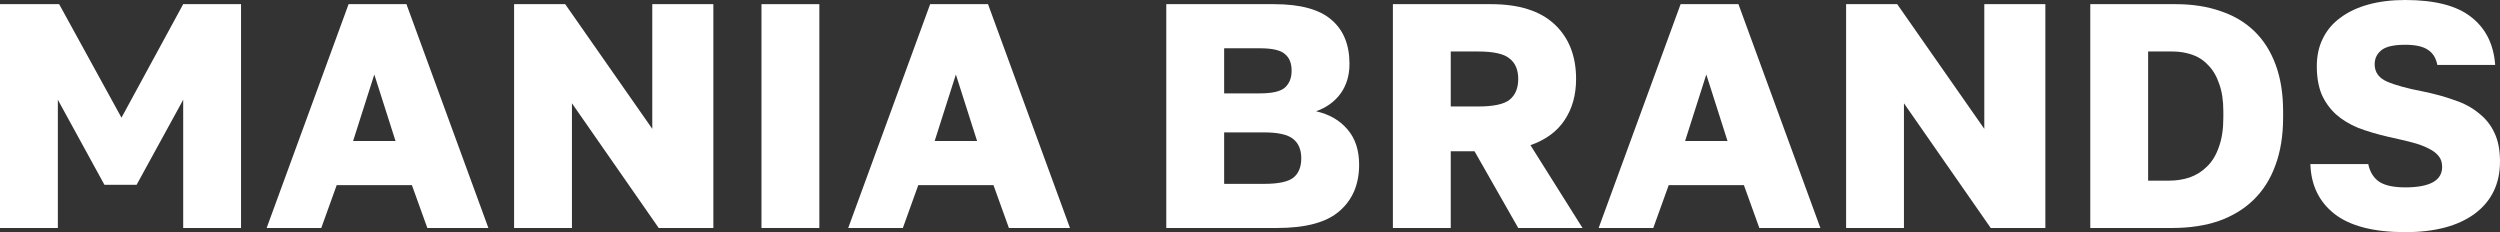 <?xml version="1.0" encoding="UTF-8"?> <svg xmlns="http://www.w3.org/2000/svg" width="140" height="13" viewBox="0 0 140 13" fill="none"><rect x="0" y="0" width="140" height="13" fill="#333333" stroke="none"/> <path d="M0 0.233H3.312L6.803 6.59L10.259 0.233H13.498V12.767H10.259V5.587L7.649 10.35H5.849L3.24 5.587V12.767H0V0.233Z" fill="white"></path> <path d="M23.067 10.368H18.855L17.991 12.767H14.932L19.521 0.233H22.761L27.35 12.767H23.931L23.067 10.368ZM19.773 7.897H22.149L20.961 4.172L19.773 7.897Z" fill="white"></path> <path d="M28.789 0.233H31.651L36.528 7.216V0.233H39.948V12.767H36.888L32.029 5.784V12.767H28.789V0.233Z" fill="white"></path> <path d="M42.643 0.233H45.883V12.767H42.643V0.233Z" fill="white"></path> <path d="M55.635 10.368H51.423L50.56 12.767H47.5L52.089 0.233H55.329L59.919 12.767H56.499L55.635 10.368ZM52.341 7.897H54.717L53.529 4.172L52.341 7.897Z" fill="white"></path> <path d="M65.312 0.233H71.341C72.817 0.233 73.891 0.525 74.563 1.11C75.235 1.683 75.571 2.507 75.571 3.581C75.571 4.226 75.403 4.781 75.067 5.247C74.731 5.7 74.275 6.028 73.699 6.231C74.443 6.399 75.031 6.739 75.463 7.252C75.895 7.753 76.111 8.41 76.111 9.222C76.111 10.32 75.745 11.185 75.013 11.818C74.293 12.451 73.129 12.767 71.521 12.767H65.312V0.233ZM70.802 10.296C71.581 10.296 72.121 10.183 72.421 9.956C72.721 9.717 72.871 9.353 72.871 8.864C72.871 8.374 72.715 8.01 72.403 7.771C72.103 7.533 71.557 7.413 70.766 7.413H68.552V10.296H70.802ZM70.549 5.229C71.245 5.229 71.713 5.121 71.953 4.906C72.205 4.68 72.331 4.363 72.331 3.957C72.331 3.539 72.205 3.229 71.953 3.026C71.713 2.811 71.251 2.704 70.567 2.704H68.552V5.229H70.549Z" fill="white"></path> <path d="M78.002 0.233H83.491C85.063 0.233 86.251 0.609 87.055 1.361C87.859 2.113 88.261 3.134 88.261 4.423C88.261 5.318 88.045 6.088 87.613 6.733C87.193 7.365 86.557 7.831 85.705 8.129L88.621 12.767H85.021L82.573 8.47H81.242V12.767H78.002V0.233ZM82.771 5.963C83.635 5.963 84.223 5.837 84.535 5.587C84.859 5.324 85.021 4.936 85.021 4.423C85.021 3.91 84.859 3.528 84.535 3.277C84.223 3.014 83.635 2.883 82.771 2.883H81.242V5.963H82.771Z" fill="white"></path> <path d="M97.659 10.368H93.448L92.584 12.767H89.524L94.114 0.233H97.353L101.942 12.767H98.523L97.659 10.368ZM94.365 7.897H96.741L95.553 4.172L94.365 7.897Z" fill="white"></path> <path d="M103.382 0.233H106.243L111.121 7.216V0.233H114.54V12.767H111.481L106.621 5.784V12.767H103.382V0.233Z" fill="white"></path> <path d="M117.056 0.233H121.825C122.773 0.233 123.619 0.364 124.363 0.627C125.107 0.877 125.737 1.253 126.253 1.755C126.768 2.256 127.164 2.883 127.44 3.635C127.716 4.387 127.854 5.253 127.854 6.231V6.59C127.854 7.592 127.71 8.482 127.422 9.258C127.146 10.022 126.738 10.666 126.199 11.191C125.671 11.705 125.023 12.099 124.255 12.373C123.487 12.636 122.617 12.767 121.645 12.767H117.056V0.233ZM121.465 10.117C121.873 10.117 122.257 10.057 122.617 9.938C122.989 9.807 123.313 9.604 123.589 9.329C123.877 9.055 124.099 8.691 124.255 8.237C124.423 7.783 124.507 7.234 124.507 6.59V6.231C124.507 5.623 124.429 5.109 124.273 4.691C124.129 4.262 123.925 3.916 123.661 3.653C123.409 3.378 123.109 3.181 122.761 3.062C122.413 2.943 122.041 2.883 121.645 2.883H120.295V10.117H121.465Z" fill="white"></path> <path d="M134.691 13C132.927 13 131.607 12.66 130.731 11.979C129.867 11.299 129.417 10.368 129.381 9.186H132.621C132.717 9.64 132.927 9.974 133.251 10.189C133.575 10.392 134.055 10.493 134.691 10.493C136.07 10.493 136.76 10.111 136.76 9.347C136.76 9.096 136.694 8.893 136.562 8.738C136.43 8.571 136.238 8.428 135.987 8.309C135.735 8.177 135.423 8.064 135.051 7.968C134.679 7.873 134.247 7.771 133.755 7.664C133.131 7.521 132.567 7.354 132.063 7.163C131.571 6.96 131.151 6.703 130.803 6.393C130.467 6.082 130.203 5.712 130.011 5.282C129.831 4.841 129.741 4.315 129.741 3.707C129.741 3.122 129.855 2.602 130.083 2.149C130.311 1.683 130.641 1.295 131.073 0.985C131.505 0.663 132.027 0.418 132.639 0.251C133.251 0.084 133.935 0 134.691 0C136.346 0 137.576 0.316 138.38 0.949C139.196 1.582 139.646 2.477 139.73 3.635H136.49C136.418 3.253 136.244 2.972 135.969 2.793C135.693 2.602 135.267 2.507 134.691 2.507C134.055 2.507 133.611 2.608 133.359 2.811C133.107 3.014 132.981 3.277 132.981 3.599C132.981 4.041 133.209 4.363 133.665 4.566C134.133 4.769 134.805 4.954 135.681 5.121C136.328 5.253 136.916 5.414 137.444 5.605C137.984 5.784 138.44 6.028 138.812 6.339C139.196 6.637 139.49 7.007 139.694 7.449C139.898 7.879 140 8.41 140 9.043C140 10.284 139.532 11.257 138.596 11.961C137.66 12.654 136.358 13 134.691 13Z" fill="white"></path> </svg> 